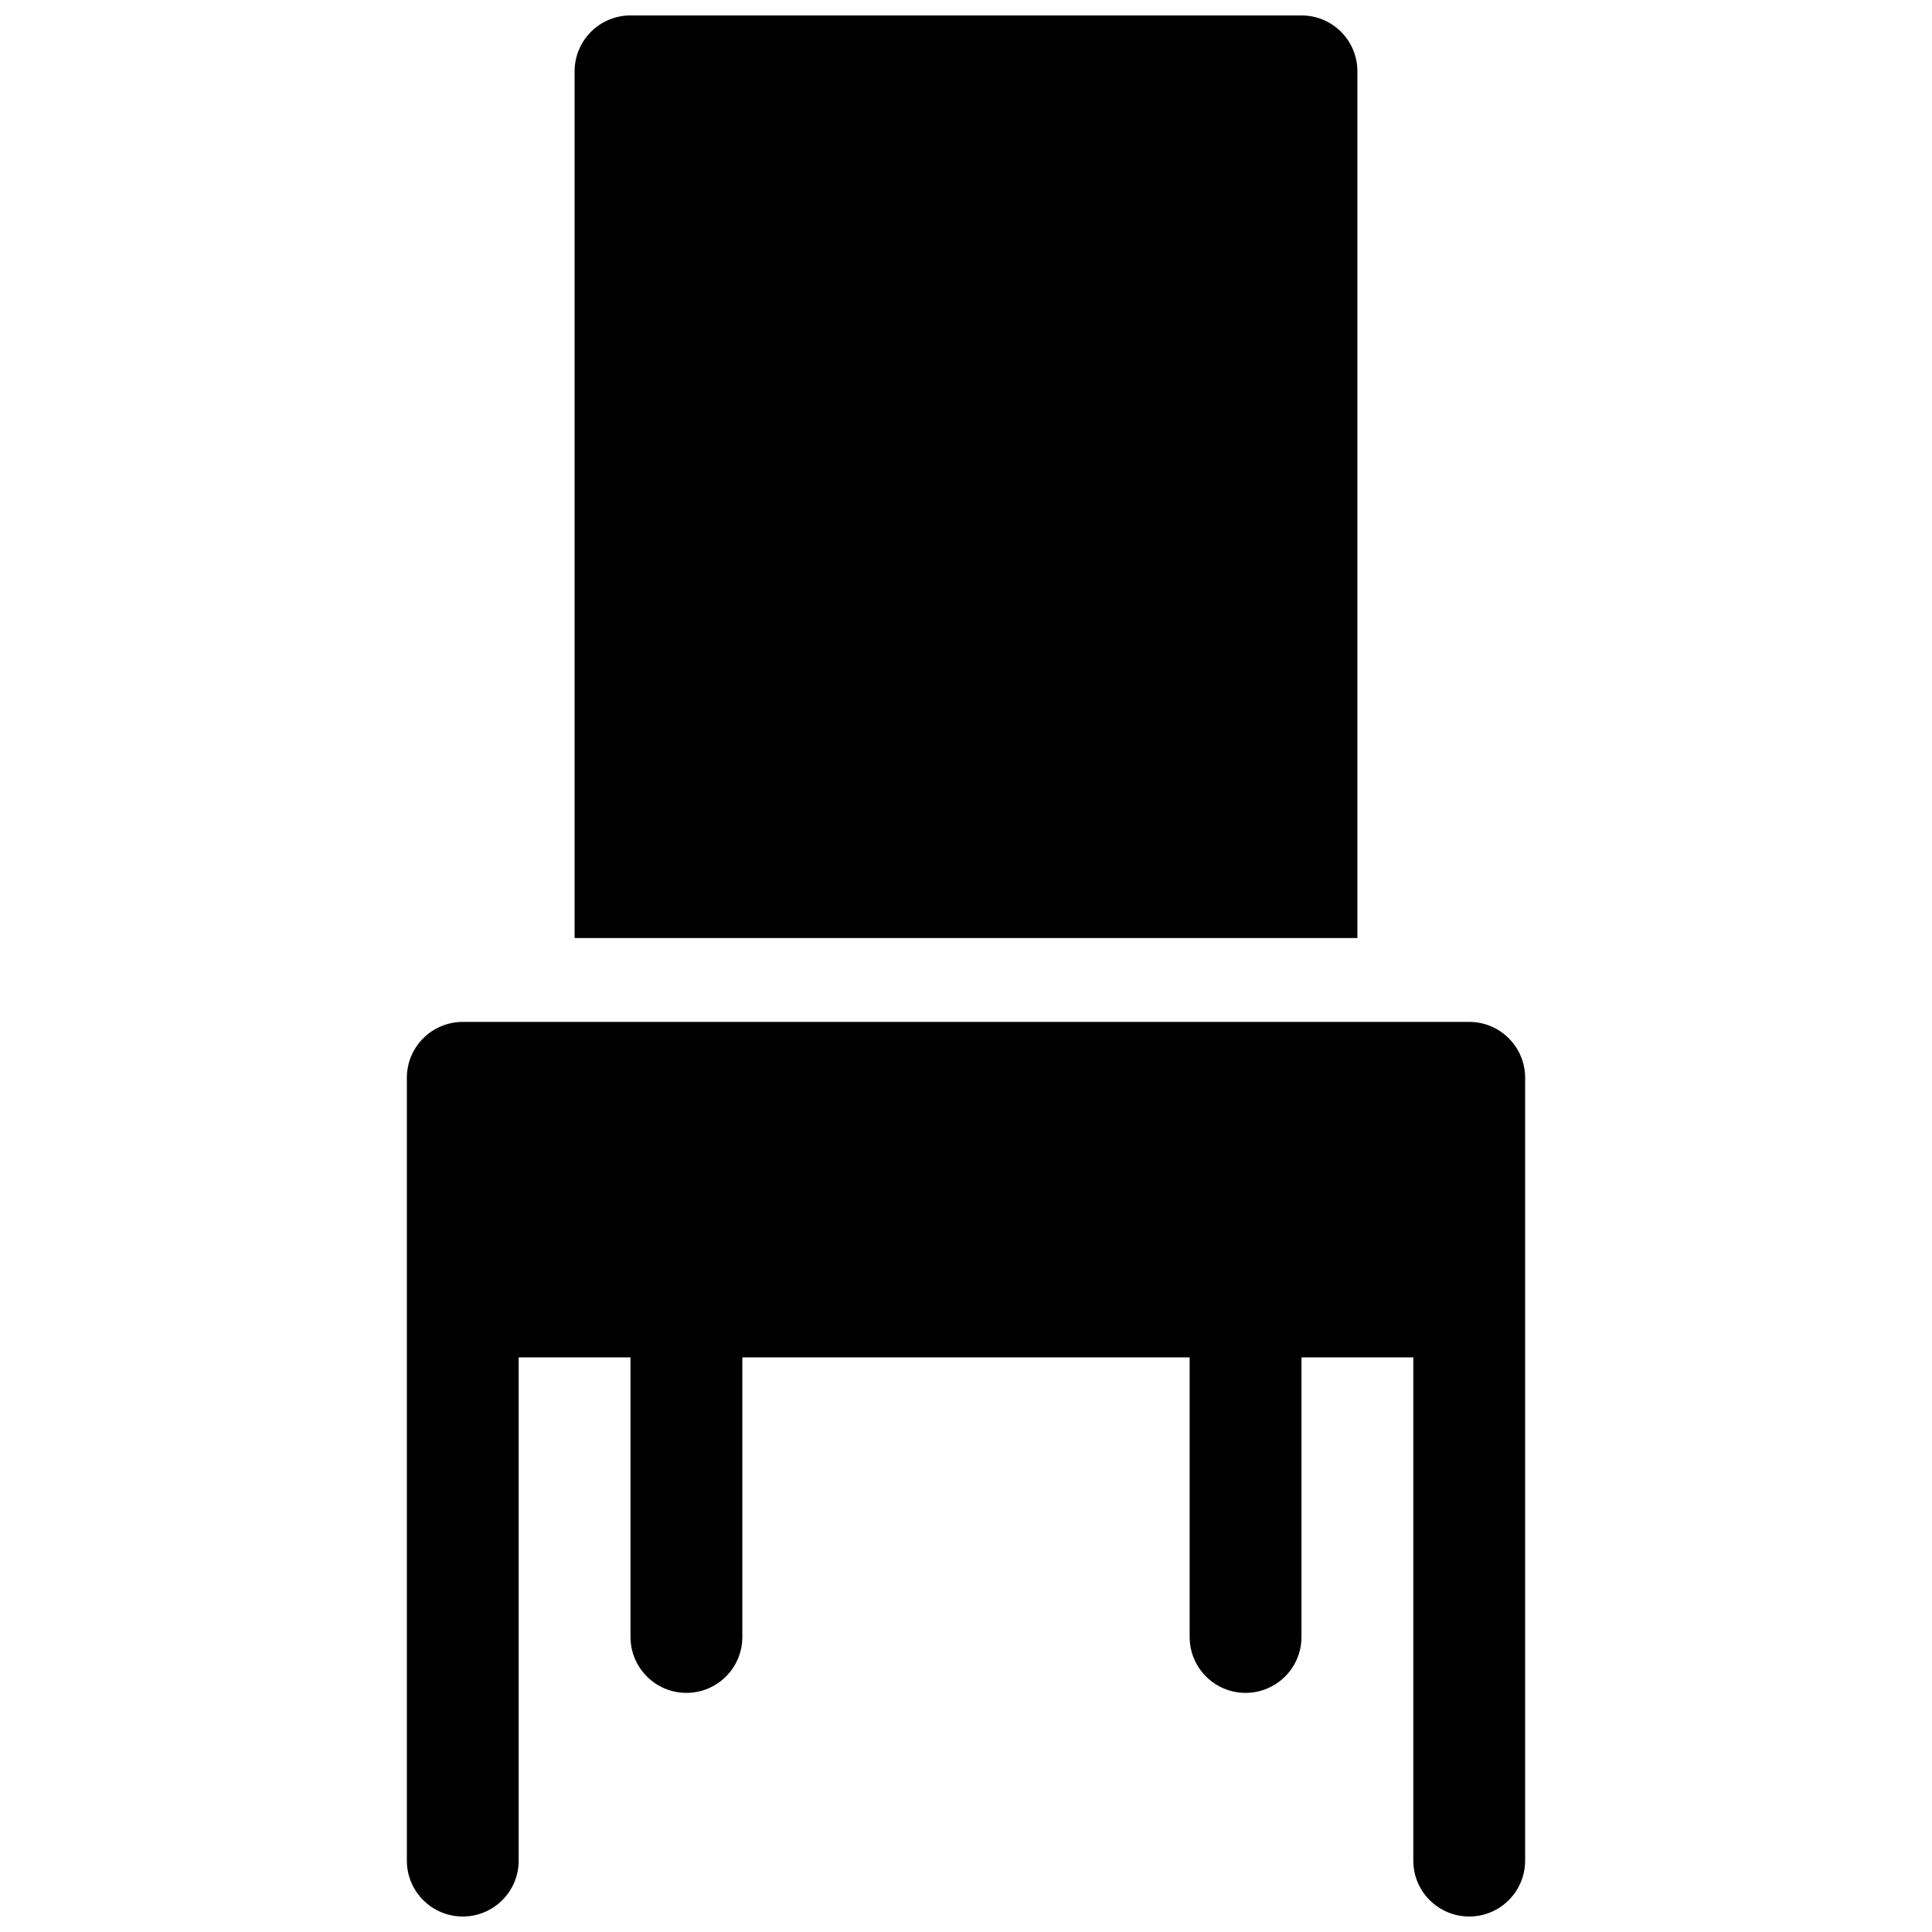<?xml version="1.0" encoding="UTF-8"?>
<!-- Uploaded to: ICON Repo, www.svgrepo.com, Generator: ICON Repo Mixer Tools -->
<svg width="800px" height="800px" version="1.1" viewBox="144 144 512 512" xmlns="http://www.w3.org/2000/svg">
 <defs>
  <clipPath id="a">
   <path d="m251 148.09h298v503.81h-298z"/>
  </clipPath>
 </defs>
 <g clip-path="url(#a)">
  <path d="m311.09 503.72h-29.633v133.36c0 8.184-6.637 14.816-14.82 14.816-8.184 0-14.816-6.633-14.816-14.816v-207.45c0-8.184 6.633-14.816 14.816-14.816h266.72c8.184 0 14.82 6.633 14.82 14.816v207.45c0 8.184-6.637 14.816-14.82 14.816s-14.816-6.633-14.816-14.816v-133.36h-29.637v74.09c0 8.184-6.633 14.82-14.816 14.82s-14.82-6.637-14.82-14.82v-74.09h-118.54v74.09c0 8.184-6.633 14.82-14.816 14.82s-14.82-6.637-14.82-14.82zm0-355.63h177.82c8.184 0 14.816 6.633 14.816 14.816v229.68h-207.45v-229.68c0-8.184 6.633-14.816 14.816-14.816z"/>
 </g>
</svg>
